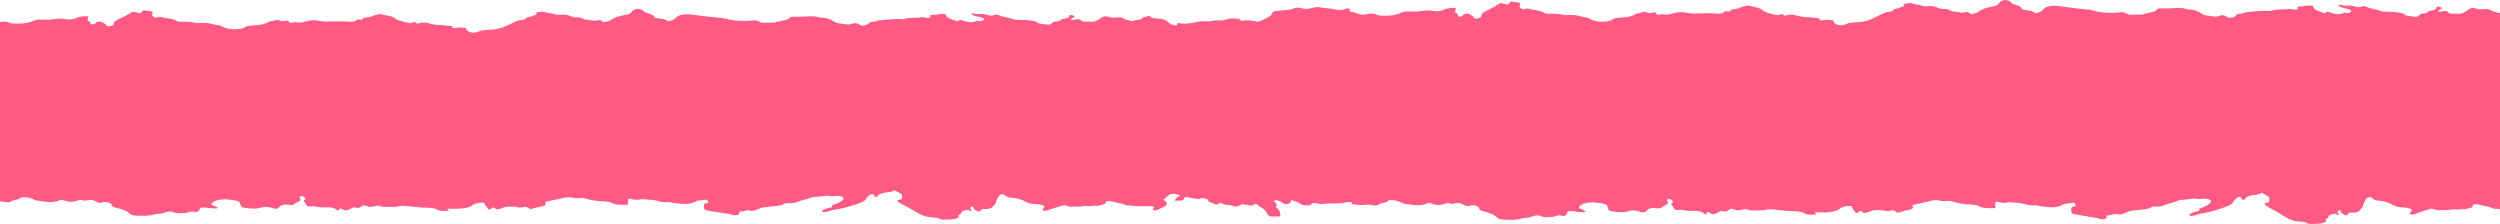<svg width="1440" height="129" viewBox="0 0 1440 129" fill="none" xmlns="http://www.w3.org/2000/svg">
<path fill-rule="evenodd" clip-rule="evenodd" d="M1513.72 119.246V7.707C1513 7.935 1512.18 7.818 1511.13 7.668C1510.98 7.646 1510.82 7.623 1510.65 7.601C1510.14 7.533 1509.63 7.436 1509.12 7.339C1507.46 7.024 1505.73 6.696 1503.76 7.277C1502.97 7.514 1502.18 7.133 1501.86 6.766C1501.82 6.727 1501.79 6.688 1501.76 6.648C1501.53 6.37 1501.28 6.075 1500.55 6.043C1500.14 6.025 1499.72 5.997 1499.3 5.97C1497.42 5.846 1495.5 5.72 1493.9 6.429C1492.6 7.009 1491.06 7.202 1489.25 7.071C1488.15 6.99 1487.13 7.071 1486.17 7.314C1484.71 7.682 1483.14 7.713 1481.51 7.613C1479.65 7.495 1478.14 7.744 1476.43 8.137C1473.51 8.804 1470.35 9.464 1466.81 8.791C1465.84 8.61 1465.39 8.816 1465.48 9.24C1465.48 9.286 1465.5 9.333 1465.51 9.38C1465.58 9.654 1465.66 9.923 1464.85 10.056C1464.1 10.177 1463.57 9.98 1463.08 9.795C1463.02 9.769 1462.95 9.744 1462.88 9.72C1461.78 9.327 1461.01 8.835 1460.43 8.293C1460.24 8.131 1460.08 7.956 1459.93 7.788C1458.92 6.635 1457.1 5.993 1454.2 5.931C1453.93 5.907 1453.64 5.891 1453.35 5.875C1451.94 5.795 1450.52 5.715 1450.44 4.809C1449.9 4.485 1449.24 4.223 1448.35 4.566C1448.02 4.699 1447.61 4.804 1447.2 4.91C1446.26 5.156 1445.31 5.402 1445.21 5.999C1445.17 6.236 1444.73 6.423 1444.23 6.51C1444.09 6.534 1443.96 6.555 1443.82 6.577C1443.7 6.596 1443.59 6.615 1443.47 6.635L1443.43 6.64C1442.11 6.844 1440.77 7.049 1439.63 7.439C1439.44 7.507 1438.81 7.507 1438.76 7.457C1438.37 7.092 1437.57 6.916 1436.79 6.746C1436.06 6.587 1435.36 6.432 1435.05 6.13C1434 5.095 1432.36 5.114 1430.32 5.289L1430.18 5.301C1429 5.404 1427.87 5.502 1426.71 5.077C1424.53 4.292 1423.75 4.354 1422.11 5.314C1421.47 5.685 1420.9 6.087 1420.34 6.487C1420.24 6.557 1420.14 6.627 1420.04 6.697C1419.71 6.929 1419.29 7.129 1418.87 7.329C1418.72 7.398 1418.58 7.468 1418.43 7.539C1417.5 8.007 1416.44 7.933 1415.38 7.859C1414.8 7.819 1414.21 7.778 1413.65 7.831C1411.77 8.012 1410.53 7.732 1409.99 6.922C1409.56 6.28 1408.56 6.186 1407.26 6.442C1407.06 6.479 1406.88 6.527 1406.7 6.576C1406.51 6.624 1406.33 6.672 1406.14 6.71C1405.64 6.809 1405.1 6.859 1404.65 6.678C1404.09 6.448 1404.27 6.211 1404.59 5.993H1404.59L1404.66 5.937C1404.8 5.842 1404.98 5.764 1405.16 5.685C1405.27 5.634 1405.39 5.582 1405.5 5.525C1407.16 4.653 1406.51 4.011 1403.42 3.675C1403.78 4.771 1403.05 5.588 1400.99 6.018H1400.99C1400.59 6.105 1400.14 6.174 1399.65 6.23C1399.36 6.255 1398.96 6.348 1398.88 6.442C1398.2 7.258 1397.24 7.8 1394.9 7.869C1394.17 7.887 1393.81 8.312 1393.46 8.715C1393.35 8.853 1393.23 8.987 1393.11 9.103C1392.57 9.583 1391.76 9.807 1390.51 9.564C1389.92 9.447 1389.25 9.384 1388.58 9.32C1386.93 9.163 1385.26 9.006 1384.72 8.043C1384.65 7.917 1384.26 7.819 1383.89 7.726C1383.75 7.69 1383.61 7.655 1383.5 7.619C1381.59 7.046 1379.42 6.859 1377.14 6.822C1376.78 6.813 1376.41 6.809 1376.04 6.804C1374.19 6.782 1372.25 6.758 1371 6.261C1369.89 5.821 1368.59 5.518 1367.29 5.216C1365.79 4.868 1364.3 4.522 1363.11 3.967C1362.45 3.662 1361.18 3.332 1360.27 3.755C1359.22 4.248 1358.31 4.186 1357.41 4.005C1357.24 3.966 1357.08 3.925 1356.92 3.885C1356.72 3.835 1356.51 3.785 1356.31 3.737C1356.07 3.68 1355.84 3.615 1355.6 3.551C1354.74 3.314 1353.88 3.076 1352.8 3.188C1351.23 3.35 1349.85 3.232 1348.52 2.883C1348.07 2.758 1347.48 2.64 1347.11 2.877C1346.8 3.076 1347.06 3.319 1347.36 3.512C1347.96 3.917 1348.73 4.242 1349.58 4.51C1350.5 4.796 1351.54 5.033 1352.61 5.257C1354.81 5.731 1354.85 6.847 1352.86 7.451C1352.27 7.631 1351.72 7.538 1351.19 7.448C1350.73 7.37 1350.28 7.294 1349.84 7.401C1349.51 7.481 1349.27 7.609 1349.04 7.738C1348.6 7.976 1348.15 8.219 1347.11 8.174C1345.05 8.081 1343.52 7.669 1342.04 7.115C1341.94 7.071 1341.83 7.034 1341.72 6.996L1341.71 6.99C1341.5 6.915 1341.29 6.84 1341.09 6.797C1340.58 6.697 1340.1 6.747 1339.77 7.258C1339.53 7.644 1338.76 7.551 1338.24 7.376C1338.02 7.3 1337.8 7.224 1337.57 7.147C1335.04 6.287 1332.49 5.421 1332.44 3.824C1332.43 3.431 1332.16 3.207 1331.17 3.226C1330.85 3.234 1330.51 3.225 1330.17 3.216C1329.49 3.198 1328.82 3.18 1328.35 3.301C1327.19 3.608 1325.94 3.675 1324.69 3.741C1324.3 3.762 1323.91 3.783 1323.52 3.812C1323.5 3.885 1323.48 3.949 1323.46 4.008C1323.43 4.111 1323.4 4.196 1323.41 4.279C1323.53 5.588 1322.99 5.768 1320.26 5.32C1320.14 5.298 1320.01 5.273 1319.89 5.247C1319.41 5.151 1318.93 5.055 1318.45 5.139C1317.13 5.386 1315.69 5.416 1314.24 5.446C1312.11 5.491 1309.97 5.536 1308.24 6.28C1307.89 6.435 1307.34 6.379 1306.81 6.326C1306.66 6.31 1306.52 6.295 1306.38 6.286C1303.9 6.092 1301.5 6.328 1299.14 6.56C1298.61 6.612 1298.09 6.663 1297.57 6.71C1297.23 6.739 1296.88 6.765 1296.52 6.792C1294.73 6.924 1292.83 7.066 1291.53 7.763C1291.36 7.856 1290.94 7.894 1290.64 7.888C1288.92 7.881 1288.24 8.305 1287.85 8.966C1287.45 9.639 1286.1 10.062 1284.72 10.237C1283.7 10.355 1283.18 10.007 1282.68 9.668C1282.52 9.561 1282.36 9.455 1282.19 9.365C1280.79 8.629 1279.66 8.523 1278.21 9.159C1277.08 9.658 1276.08 9.639 1274.78 9.427C1273.98 9.293 1273.16 9.188 1272.34 9.082C1271.94 9.03 1271.53 8.978 1271.13 8.922C1270.1 8.779 1269.2 8.567 1268.6 8.137C1266.67 6.753 1264.37 5.544 1260.23 5.363C1259.83 5.345 1259.41 5.251 1259.08 5.133C1256.85 4.366 1254.25 4.516 1251.78 4.69C1250.08 4.809 1248.41 4.909 1246.71 4.859C1246.55 4.854 1246.38 4.848 1246.22 4.843C1244.23 4.777 1242.3 4.712 1242.02 5.962C1242.02 5.989 1241.97 6.008 1241.92 6.03C1241.89 6.043 1241.86 6.057 1241.83 6.074C1240.69 6.74 1239.04 7.092 1237.4 7.445C1236.11 7.72 1234.83 7.994 1233.79 8.417C1233.71 8.451 1233.54 8.442 1233.38 8.432C1233.3 8.428 1233.23 8.423 1233.16 8.423C1232.65 8.429 1232.14 8.429 1231.64 8.428C1230.44 8.427 1229.23 8.426 1228.07 8.505C1226.53 8.61 1225.78 8.392 1225 7.85C1223.77 7.009 1222.82 6.934 1220.71 7.146C1215.5 7.676 1210.52 7.408 1206.01 6.136C1204.89 5.818 1203.76 5.619 1202.51 5.519C1198.09 5.144 1193.81 4.561 1189.53 3.977C1188.83 3.882 1188.13 3.787 1187.44 3.693C1184.76 3.332 1181.96 3.057 1179.26 3.917C1177.84 4.368 1177.29 5.013 1176.78 5.611C1176.74 5.658 1176.7 5.704 1176.66 5.75C1175.84 6.691 1174.44 7.221 1172.49 7.613L1172.46 7.595C1170.33 6.286 1170.32 6.277 1166 5.675C1165.08 5.544 1164.45 5.295 1164.4 4.915C1164.25 3.874 1162.73 3.251 1160.9 2.746C1159.6 2.391 1158.63 1.986 1158.26 1.337L1158.24 1.294C1158.11 1.045 1157.68 0.82 1157.28 0.613L1157.24 0.596C1155.9 -0.084 1154.86 -0.177 1153.57 0.29C1153.33 0.384 1153.08 0.484 1152.82 0.614C1152.02 1.007 1151.63 1.443 1151.38 1.961C1151.02 2.69 1150.06 3.35 1148.37 3.618C1144.38 4.235 1141.43 5.339 1139.29 6.89C1138.62 7.37 1137.82 7.782 1136.48 7.944C1135.71 8.031 1134.64 8.062 1134.5 7.744C1133.99 6.535 1132.53 6.847 1130.88 7.233C1130.62 7.283 1130.19 7.333 1129.96 7.277C1129.18 7.109 1128.32 7.02 1127.46 6.93C1125.85 6.764 1124.24 6.597 1123.15 5.924C1122.34 5.413 1121.18 5.095 1119.58 5.195C1118.47 5.257 1117.59 5.071 1116.86 4.771C1116.66 4.69 1116.47 4.597 1116.29 4.503C1114.76 3.668 1112.83 3.307 1110.36 3.612C1109.4 3.737 1108.36 3.774 1107.63 3.469C1106.74 3.09 1105.62 2.901 1104.5 2.712C1103.45 2.534 1102.39 2.355 1101.52 2.017C1100.43 1.594 1099.03 1.819 1097.76 2.024C1097.59 2.051 1097.42 2.079 1097.26 2.104C1096.29 2.249 1096.45 2.576 1096.6 2.895C1096.63 2.945 1096.65 2.996 1096.67 3.045C1096.8 3.344 1096.56 3.612 1095.96 3.755C1095.3 3.912 1094.77 4.144 1094.24 4.376C1093.51 4.701 1092.77 5.026 1091.66 5.145C1091.12 5.201 1090.54 5.351 1090.53 5.575L1090.5 5.7C1090.32 6.548 1088.93 6.791 1087.18 6.928C1086.43 6.984 1085.82 7.189 1085.31 7.439C1084.06 8.056 1082.79 8.679 1081.55 9.302L1081.15 9.504C1077.9 11.153 1074.66 12.793 1068.91 12.823C1068.36 12.826 1067.81 12.912 1067.26 12.999C1066.7 13.086 1066.13 13.176 1065.53 13.185C1064.91 13.204 1064.39 13.36 1063.95 13.59C1061.26 15.017 1058.34 14.861 1056.7 13.235C1056.65 13.181 1056.59 13.13 1056.54 13.078C1056.24 12.8 1055.96 12.543 1056.22 12.206C1056.48 11.863 1055.94 11.767 1055.34 11.662L1055.24 11.646C1053.48 11.359 1051.78 11.309 1049.96 11.639C1049.1 11.795 1047.85 11.82 1048.18 11.134C1048.43 10.605 1047.77 10.48 1046.85 10.418C1046.16 10.367 1045.48 10.29 1044.8 10.214C1043.74 10.096 1042.68 9.977 1041.55 9.95C1039.24 9.907 1037.1 9.608 1035.02 8.991C1033.44 8.523 1031.09 7.993 1028.97 8.885C1028.4 9.115 1027.74 9.016 1027.42 8.71C1026.74 8.062 1026.05 7.713 1024.93 8.579C1024.63 8.816 1023.98 8.81 1023.49 8.698L1023.35 8.667C1020.14 7.971 1016.63 7.213 1015.16 5.831C1014 4.75 1012 4.332 1010 3.915C1009.07 3.722 1008.15 3.529 1007.31 3.269C1006.82 3.12 1006.07 3.238 1005.5 3.406C1005.14 3.509 1004.75 3.602 1004.36 3.695C1003.49 3.9 1002.61 4.105 1002.15 4.422C1001.42 4.92 1000.46 5.047 999.421 5.183C999.21 5.21 998.997 5.238 998.783 5.27C998.633 5.293 998.467 5.311 998.298 5.33C997.633 5.404 996.908 5.485 996.824 5.862C996.572 6.934 995.13 6.678 993.681 6.367C992.673 7.644 990.99 8.137 987.87 7.831C984.768 7.532 981.736 7.601 978.64 7.732C976.288 7.831 973.861 7.863 971.726 7.383C968.911 6.753 966.501 6.928 963.939 7.657L963.716 7.721C962.071 8.198 960.277 8.718 958.028 8.212C957.648 8.123 957.244 8.205 956.842 8.287C956.735 8.309 956.627 8.33 956.521 8.349C954.515 8.679 954.445 8.679 953.987 7.744C953.741 7.239 953.407 6.928 952.14 7.302C950.733 7.713 949.554 7.619 948.51 7.059C948.076 6.828 947.402 6.66 946.833 6.853C946.216 7.058 945.518 7.201 944.818 7.345C943.642 7.586 942.459 7.828 941.632 8.367C940.301 9.24 938.242 9.732 935.621 9.988C935.098 10.037 934.539 10.071 933.971 10.104C931.679 10.241 929.23 10.387 928.309 11.646C928.294 11.664 928.236 11.678 928.174 11.694C928.132 11.704 928.089 11.714 928.056 11.727C924.21 13.029 918.527 12.649 915.789 10.873C915.044 10.387 914.252 10 912.851 9.913C912.063 9.862 911.415 9.672 910.772 9.484C910.706 9.465 910.641 9.446 910.576 9.427C908.371 8.785 905.949 8.504 903.287 8.648L903.106 8.657C902.21 8.705 901.318 8.753 900.466 8.554C897.939 7.956 895.2 7.825 892.391 7.931C891.212 7.975 890.087 7.863 889.559 7.451C888.279 6.455 886.085 6.102 883.904 5.751C883.658 5.711 883.412 5.672 883.167 5.631C882.129 5.463 881.12 5.276 880.235 4.996C879.748 4.846 879.197 4.933 878.757 5.083C877.209 5.607 876.435 5.189 875.878 4.628C875.379 4.117 874.957 3.575 875.42 3.026C875.966 2.384 875.755 1.792 874.447 1.443C873.97 1.317 873.402 1.275 872.825 1.233C872.03 1.174 871.218 1.114 870.6 0.833C870.589 0.833 870.055 0.976 869.943 1.088C869.78 1.253 869.666 1.429 869.553 1.604C869.495 1.693 869.438 1.781 869.375 1.867C868.765 2.733 868.706 2.746 866.765 2.322C866.589 2.283 866.417 2.239 866.244 2.195C866.141 2.168 866.038 2.142 865.932 2.116C864.813 1.859 864.373 1.758 863.993 1.866C863.729 1.942 863.493 2.119 863.077 2.416C861.599 3.475 859.869 4.435 857.91 5.345L857.828 5.382L857.607 5.485C855.421 6.499 853.163 7.548 853.231 9.109C853.248 9.633 852.691 10.087 851.73 10.43C850.404 10.898 849.103 10.792 848.932 10.075C848.789 9.49 848.076 9.087 847.361 8.682C847.138 8.556 846.916 8.43 846.71 8.299C845.748 7.694 844.458 7.707 843.285 8.237C842.911 8.408 842.752 8.614 842.593 8.821C842.52 8.916 842.447 9.011 842.353 9.103C842.066 9.377 841.614 9.564 840.881 9.514C840.148 9.464 839.697 9.209 839.755 8.934C839.896 8.243 839.439 7.694 838.26 7.233C837.961 7.108 837.867 6.884 838.078 6.71C838.388 6.459 838.352 6.191 838.316 5.924C838.284 5.686 838.253 5.449 838.465 5.226C839.046 4.616 838.225 4.516 837.105 4.503C834.636 4.485 832.73 5.095 831.252 5.769C829.44 6.597 827.429 6.678 825.482 6.28C823.283 5.831 821.342 5.949 819.325 6.298C816.897 6.716 814.223 6.71 811.854 6.616C811.426 6.591 811.033 6.585 810.675 6.585C809.133 6.591 808.124 6.797 806.969 7.376C806.137 7.794 805.228 8.118 804.254 8.361C801.563 9.053 798.384 9.153 795.053 8.972C794.379 8.935 793.863 8.766 793.417 8.567C791.512 7.719 789.324 7.607 787.026 8.193C785.249 8.635 783.783 8.467 782.352 7.944C782.24 7.903 782.128 7.862 782.016 7.821C781.154 7.504 780.296 7.188 779.179 7.034C777.708 6.834 777.244 6.379 777.379 5.756C777.391 5.699 777.415 5.639 777.439 5.579C777.54 5.322 777.647 5.051 776.916 4.915C776.142 4.759 775.438 4.946 774.899 5.183C773.309 5.843 771.099 5.974 769.556 5.563C767.948 5.137 766.197 4.956 764.458 4.776C763.219 4.647 761.985 4.519 760.813 4.304C759.048 3.98 757.512 4.08 756.005 4.559C753.952 5.208 751.923 5.426 749.56 4.715C748.076 4.26 746.335 4.217 745.039 4.99C744.693 5.192 744.166 5.277 743.633 5.363C743.461 5.391 743.288 5.419 743.121 5.451C741.462 5.773 739.701 5.926 737.939 6.08C736.904 6.171 735.868 6.261 734.853 6.386C733.733 6.523 733.27 6.691 733 7.14C732.882 7.342 732.793 7.548 732.704 7.754C732.48 8.274 732.256 8.794 731.563 9.24C729.667 10.467 727.565 11.59 724.971 12.461C724.573 12.438 724.138 12.38 723.656 12.315C723.5 12.294 723.339 12.273 723.173 12.252C722.665 12.188 722.156 12.097 721.64 12.005C719.978 11.709 718.251 11.4 716.281 11.947C715.489 12.169 714.703 11.812 714.375 11.466C714.341 11.429 714.308 11.392 714.274 11.354C714.044 11.093 713.8 10.816 713.072 10.785C712.66 10.768 712.242 10.742 711.822 10.716C709.934 10.6 708.014 10.482 706.42 11.149C705.112 11.694 703.576 11.876 701.769 11.753C700.666 11.677 699.64 11.753 698.683 11.982C697.223 12.328 695.657 12.357 694.026 12.263C692.166 12.152 690.647 12.387 688.94 12.756C686.025 13.384 682.857 14.005 679.32 13.372C678.352 13.202 677.901 13.395 677.983 13.794C677.991 13.838 678.004 13.882 678.017 13.926C678.093 14.184 678.167 14.438 677.355 14.563C676.603 14.676 676.081 14.491 675.592 14.317C675.524 14.293 675.457 14.269 675.39 14.246C674.287 13.877 673.519 13.413 672.932 12.903C672.751 12.75 672.586 12.586 672.434 12.428C671.425 11.342 669.606 10.738 666.709 10.68C666.432 10.658 666.145 10.643 665.857 10.627C664.442 10.552 663.026 10.477 662.943 9.624C662.403 9.319 661.74 9.072 660.855 9.395C660.518 9.52 660.112 9.62 659.706 9.719C658.761 9.95 657.813 10.182 657.711 10.744C657.669 10.967 657.235 11.143 656.731 11.225C656.595 11.247 656.458 11.268 656.321 11.288C656.205 11.306 656.087 11.324 655.968 11.342L655.934 11.348C654.608 11.539 653.272 11.733 652.132 12.099C651.939 12.164 651.311 12.164 651.264 12.117C650.871 11.773 650.067 11.607 649.292 11.447C648.561 11.297 647.855 11.152 647.545 10.867C646.501 9.894 644.858 9.911 642.817 10.075L642.672 10.087C641.499 10.184 640.37 10.276 639.21 9.876C637.022 9.137 636.242 9.195 634.605 10.099C633.962 10.448 633.395 10.827 632.832 11.203C632.733 11.269 632.634 11.335 632.534 11.401C632.203 11.619 631.782 11.807 631.361 11.996C631.215 12.061 631.069 12.127 630.927 12.193C629.993 12.633 628.931 12.564 627.876 12.495C627.288 12.457 626.701 12.418 626.141 12.469C624.263 12.639 623.026 12.375 622.48 11.612C622.046 11.008 621.049 10.92 619.747 11.161C619.553 11.196 619.37 11.241 619.187 11.287C619.003 11.332 618.82 11.378 618.626 11.413C618.128 11.507 617.588 11.554 617.137 11.383C616.579 11.166 616.761 10.944 617.078 10.738H617.084L617.154 10.685C617.289 10.597 617.467 10.523 617.646 10.449C617.763 10.4 617.881 10.352 617.987 10.298C619.647 9.477 618.996 8.873 615.911 8.556C616.268 9.589 615.541 10.357 613.482 10.762H613.476C613.077 10.844 612.632 10.908 612.133 10.961C611.846 10.985 611.447 11.072 611.365 11.161C610.69 11.929 609.728 12.439 607.388 12.504C606.657 12.521 606.295 12.921 605.951 13.301C605.834 13.43 605.719 13.557 605.593 13.665C605.059 14.117 604.243 14.328 603 14.099C602.406 13.989 601.737 13.93 601.066 13.87C599.41 13.722 597.747 13.574 597.204 12.668C597.132 12.549 596.747 12.457 596.376 12.369C596.236 12.336 596.097 12.303 595.978 12.269C594.072 11.729 591.902 11.554 589.62 11.518C589.26 11.511 588.89 11.506 588.516 11.502C586.673 11.481 584.731 11.459 583.478 10.991C582.367 10.576 581.064 10.291 579.765 10.008C578.266 9.68 576.773 9.353 575.589 8.832C574.926 8.544 573.653 8.233 572.744 8.632C571.7 9.096 570.785 9.037 569.881 8.867C569.719 8.83 569.556 8.792 569.393 8.754C569.191 8.707 568.989 8.66 568.784 8.615C568.546 8.561 568.312 8.5 568.078 8.44C567.215 8.216 566.35 7.993 565.271 8.099C563.699 8.251 562.326 8.14 560.995 7.811C560.543 7.694 559.956 7.582 559.581 7.805C559.27 7.993 559.534 8.222 559.833 8.404C560.437 8.785 561.2 9.09 562.05 9.342C562.977 9.612 564.015 9.835 565.083 10.046C567.283 10.492 567.324 11.542 565.335 12.111C564.745 12.28 564.194 12.193 563.663 12.108C563.202 12.034 562.755 11.963 562.309 12.064C561.982 12.138 561.747 12.259 561.509 12.381C561.073 12.604 560.627 12.833 559.587 12.791C557.522 12.703 555.991 12.316 554.513 11.794C554.407 11.753 554.302 11.718 554.19 11.683L554.178 11.677C553.973 11.606 553.762 11.536 553.557 11.495C553.052 11.401 552.571 11.448 552.243 11.929C551.996 12.293 551.228 12.205 550.712 12.04C550.489 11.968 550.265 11.897 550.04 11.825C547.506 11.015 544.953 10.2 544.905 8.697C544.893 8.327 544.623 8.116 543.638 8.134C543.318 8.142 542.976 8.133 542.635 8.125C541.956 8.108 541.285 8.091 540.816 8.204C539.658 8.494 538.402 8.557 537.159 8.619C536.764 8.639 536.371 8.658 535.983 8.685C535.965 8.754 535.944 8.815 535.925 8.87C535.892 8.967 535.864 9.047 535.871 9.125C535.994 10.357 535.455 10.527 532.727 10.105C532.602 10.084 532.477 10.06 532.352 10.037C531.874 9.946 531.397 9.856 530.909 9.935C529.595 10.167 528.151 10.195 526.705 10.224C524.568 10.266 522.427 10.308 520.702 11.008C520.346 11.154 519.796 11.101 519.273 11.051C519.124 11.037 518.976 11.023 518.837 11.014C516.36 10.832 513.958 11.054 511.595 11.272C511.07 11.321 510.548 11.369 510.026 11.413C509.686 11.441 509.336 11.465 508.981 11.49C507.189 11.615 505.282 11.748 503.984 12.404C503.82 12.492 503.398 12.527 503.099 12.521C501.374 12.516 500.694 12.914 500.307 13.536C499.902 14.17 498.559 14.569 497.168 14.733C496.157 14.844 495.637 14.516 495.132 14.197C494.971 14.096 494.813 13.996 494.64 13.912C493.244 13.22 492.112 13.12 490.663 13.718C489.531 14.187 488.534 14.17 487.232 13.97C486.435 13.845 485.615 13.745 484.794 13.646C484.387 13.597 483.981 13.548 483.577 13.495C482.545 13.36 481.647 13.161 481.049 12.756C479.113 11.454 476.82 10.316 472.679 10.146C472.28 10.128 471.851 10.04 471.529 9.929C469.3 9.207 466.69 9.348 464.226 9.512C462.525 9.624 460.853 9.718 459.152 9.671C458.988 9.666 458.824 9.661 458.661 9.656C456.675 9.594 454.741 9.533 454.459 10.709C454.456 10.734 454.41 10.753 454.36 10.773C454.329 10.786 454.296 10.799 454.272 10.815C453.127 11.441 451.482 11.773 449.835 12.105C448.554 12.364 447.271 12.622 446.224 13.02C446.143 13.052 445.979 13.043 445.815 13.034C445.739 13.03 445.663 13.026 445.596 13.026C445.09 13.031 444.582 13.031 444.074 13.03C442.872 13.029 441.671 13.028 440.504 13.102C438.962 13.202 438.217 12.997 437.431 12.486C436.205 11.694 435.254 11.624 433.149 11.823C427.934 12.322 422.954 12.07 418.443 10.873C417.323 10.574 416.191 10.386 414.941 10.293C410.517 9.939 406.24 9.391 401.954 8.841C401.256 8.752 400.559 8.662 399.86 8.574C397.179 8.233 394.387 7.975 391.683 8.785C390.263 9.209 389.711 9.816 389.198 10.379C389.158 10.423 389.118 10.466 389.079 10.509C388.257 11.395 386.855 11.894 384.908 12.263L384.878 12.246C382.749 11.014 382.735 11.005 378.42 10.439C377.494 10.316 376.872 10.081 376.813 9.723C376.667 8.744 375.147 8.157 373.311 7.682C372.015 7.348 371.047 6.967 370.677 6.356L370.654 6.315C370.529 6.082 370.093 5.87 369.691 5.675L369.657 5.658C368.319 5.019 367.275 4.931 365.985 5.371C365.744 5.459 365.498 5.553 365.234 5.676C364.43 6.046 364.043 6.456 363.791 6.943C363.433 7.629 362.477 8.251 360.782 8.503C356.793 9.084 353.837 10.122 351.701 11.583C351.033 12.035 350.229 12.422 348.892 12.574C348.117 12.656 347.044 12.686 346.909 12.386C346.399 11.248 344.938 11.542 343.29 11.906C343.032 11.953 342.598 11.999 342.369 11.947C341.588 11.789 340.725 11.705 339.861 11.62C338.254 11.464 336.644 11.307 335.553 10.674C334.743 10.193 333.582 9.894 331.986 9.987C330.872 10.046 329.998 9.87 329.265 9.589C329.065 9.512 328.878 9.424 328.696 9.336C327.159 8.55 325.235 8.21 322.765 8.498C321.803 8.615 320.765 8.65 320.026 8.363C319.137 8.006 318.021 7.828 316.901 7.65C315.847 7.482 314.789 7.314 313.914 6.996C312.824 6.598 311.429 6.81 310.162 7.002C309.99 7.028 309.821 7.054 309.655 7.078C308.683 7.215 308.843 7.522 308.999 7.822C309.024 7.87 309.048 7.917 309.069 7.964C309.192 8.245 308.957 8.497 308.359 8.632C307.698 8.779 307.169 8.998 306.64 9.217C305.902 9.522 305.163 9.828 304.059 9.941C303.52 9.993 302.939 10.134 302.921 10.345L302.898 10.463C302.71 11.26 301.32 11.489 299.572 11.618C298.827 11.671 298.211 11.864 297.706 12.099C296.451 12.68 295.184 13.266 293.941 13.853C293.808 13.916 293.675 13.98 293.542 14.043C290.29 15.595 287.054 17.139 281.3 17.167C280.744 17.17 280.202 17.25 279.648 17.332C279.091 17.415 278.521 17.499 277.915 17.507C277.293 17.525 276.777 17.672 276.337 17.889C273.651 19.232 270.724 19.085 269.087 17.554C269.033 17.504 268.977 17.455 268.922 17.407C268.621 17.145 268.343 16.904 268.6 16.586C268.868 16.263 268.32 16.173 267.722 16.074L267.626 16.058C265.861 15.789 264.16 15.742 262.347 16.053C261.479 16.199 260.235 16.223 260.564 15.578C260.816 15.079 260.153 14.962 259.232 14.903C258.537 14.855 257.859 14.783 257.18 14.711C256.124 14.6 255.065 14.488 253.93 14.463C251.619 14.422 249.478 14.14 247.401 13.56C245.817 13.12 243.465 12.621 241.342 13.46C240.778 13.677 240.116 13.583 239.793 13.296C239.113 12.686 238.426 12.357 237.306 13.173C237.007 13.396 236.35 13.39 235.869 13.284L235.726 13.255C232.509 12.6 229.002 11.886 227.528 10.586C226.374 9.569 224.368 9.175 222.371 8.783C221.443 8.601 220.517 8.419 219.679 8.175C219.192 8.034 218.435 8.146 217.867 8.304C217.512 8.401 217.118 8.488 216.724 8.575C215.855 8.768 214.983 8.961 214.523 9.26C213.791 9.728 212.825 9.848 211.788 9.976C211.578 10.002 211.365 10.028 211.15 10.058C211 10.079 210.834 10.097 210.665 10.114C210 10.184 209.275 10.26 209.191 10.615C208.939 11.624 207.496 11.383 206.047 11.09C205.038 12.293 203.354 12.756 200.234 12.469C197.131 12.187 194.098 12.252 191.001 12.375C188.649 12.469 186.22 12.498 184.085 12.046C181.27 11.454 178.859 11.618 176.295 12.304C176.221 12.324 176.147 12.345 176.073 12.365C174.427 12.814 172.633 13.303 170.383 12.826C170.003 12.743 169.598 12.82 169.197 12.897C169.089 12.918 168.982 12.938 168.875 12.956C166.869 13.267 166.799 13.266 166.341 12.386C166.095 11.911 165.76 11.618 164.493 11.97C163.085 12.357 161.906 12.269 160.862 11.741C160.428 11.524 159.754 11.366 159.185 11.548C158.567 11.741 157.869 11.875 157.169 12.01C155.993 12.237 154.809 12.466 153.982 12.973C152.65 13.794 150.591 14.258 147.969 14.498C147.446 14.545 146.887 14.576 146.319 14.608C144.026 14.737 141.576 14.874 140.654 16.058C140.64 16.076 140.582 16.09 140.519 16.104C140.478 16.113 140.435 16.123 140.402 16.135C136.554 17.361 130.87 17.003 128.131 15.331C127.386 14.874 126.594 14.51 125.192 14.428C124.404 14.38 123.756 14.201 123.113 14.024C123.047 14.006 122.982 13.988 122.916 13.97C120.711 13.366 118.288 13.102 115.625 13.237C115.565 13.24 115.504 13.243 115.444 13.246C114.548 13.291 113.655 13.336 112.803 13.149C110.275 12.586 107.536 12.463 104.726 12.562C103.547 12.604 102.421 12.498 101.893 12.111C100.612 11.173 98.418 10.841 96.237 10.511C95.99 10.473 95.744 10.436 95.499 10.398C94.461 10.24 93.452 10.064 92.566 9.8C92.079 9.659 91.528 9.741 91.088 9.882C89.54 10.375 88.765 9.982 88.208 9.454C87.709 8.973 87.287 8.462 87.751 7.946C88.296 7.342 88.085 6.785 86.777 6.456C86.3 6.338 85.732 6.298 85.154 6.258C84.359 6.203 83.547 6.146 82.929 5.881C82.917 5.881 82.383 6.016 82.272 6.122C82.109 6.277 81.994 6.443 81.881 6.607C81.823 6.691 81.766 6.774 81.703 6.855C81.093 7.67 81.034 7.682 79.093 7.283C78.916 7.246 78.744 7.205 78.571 7.163C78.468 7.139 78.365 7.114 78.26 7.09C77.13 6.846 76.693 6.751 76.311 6.857C76.05 6.929 75.815 7.095 75.403 7.371C73.925 8.368 72.194 9.272 70.235 10.128L70.153 10.163C70.079 10.195 70.006 10.228 69.932 10.26C67.745 11.215 65.486 12.201 65.554 13.671C65.572 14.164 65.014 14.592 64.052 14.915C62.727 15.355 61.425 15.255 61.255 14.58C61.111 14.03 60.398 13.65 59.682 13.269C59.46 13.151 59.237 13.032 59.031 12.909C58.069 12.34 56.779 12.351 55.606 12.85C55.231 13.011 55.072 13.205 54.913 13.4C54.84 13.49 54.767 13.579 54.673 13.665C54.386 13.923 53.934 14.099 53.201 14.052C52.468 14.005 52.016 13.765 52.075 13.507C52.215 12.856 51.758 12.34 50.579 11.906C50.279 11.788 50.186 11.577 50.397 11.413C50.707 11.177 50.671 10.925 50.635 10.673C50.603 10.45 50.571 10.227 50.784 10.017C51.365 9.442 50.544 9.348 49.423 9.336C46.954 9.319 45.047 9.894 43.569 10.527C41.756 11.307 39.745 11.383 37.797 11.008C35.597 10.586 33.656 10.697 31.638 11.026C29.209 11.419 26.535 11.413 24.165 11.325C23.737 11.301 23.344 11.296 22.986 11.296C21.443 11.301 20.434 11.495 19.279 12.04C18.446 12.433 17.536 12.739 16.563 12.967C13.87 13.618 10.691 13.712 7.359 13.542C6.685 13.507 6.168 13.349 5.723 13.161C3.816 12.363 1.628 12.258 -0.671 12.809C-2.449 13.225 -3.915 13.067 -5.346 12.574C-5.459 12.536 -5.57 12.497 -5.682 12.459C-6.544 12.16 -7.403 11.863 -8.52 11.718C-9.992 11.53 -10.455 11.102 -10.32 10.515C-10.308 10.462 -10.285 10.406 -10.261 10.349C-10.159 10.107 -10.052 9.852 -10.784 9.723C-11.558 9.577 -12.262 9.753 -12.802 9.976C-14.391 10.598 -16.603 10.721 -18.145 10.334C-19.755 9.933 -21.506 9.762 -23.245 9.593C-24.485 9.472 -25.719 9.351 -26.892 9.149C-28.657 8.844 -30.194 8.937 -31.701 9.389C-33.755 9.999 -35.784 10.204 -38.148 9.536C-39.632 9.108 -41.374 9.066 -42.671 9.794C-43.017 9.985 -43.544 10.065 -44.077 10.146C-44.249 10.172 -44.421 10.198 -44.589 10.228C-46.248 10.531 -48.01 10.676 -49.773 10.82C-50.808 10.906 -51.844 10.991 -52.859 11.108C-53.98 11.237 -54.443 11.395 -54.713 11.818C-54.831 12.008 -54.92 12.202 -55.009 12.396C-55.233 12.886 -55.458 13.374 -56.15 13.794C-59.435 15.795 -63.342 17.502 -69.348 18.194C-71.331 18.422 -72.369 18.317 -73.372 17.613C-73.666 17.408 -73.883 17.208 -74 17.003V114.411C-73.384 114.464 -72.95 114.628 -72.868 114.951C-72.698 115.614 -71.794 115.872 -70.293 116.059C-68.815 116.247 -67.724 116.253 -66.498 115.807C-65.172 115.32 -64.362 115.414 -63.477 116.012C-63.239 116.172 -63.049 116.346 -62.86 116.519C-62.57 116.785 -62.281 117.05 -61.822 117.256C-59.664 118.224 -58.602 119.374 -58.01 120.623C-57.851 120.957 -57.64 121.298 -57.329 121.614C-56.42 122.541 -56.021 122.623 -53.382 122.459C-53.131 122.444 -52.868 122.45 -52.61 122.456C-52.56 122.457 -52.51 122.458 -52.461 122.459C-50.542 122.535 -49.974 122.412 -50.226 121.679C-50.337 121.349 -50.395 121.013 -50.452 120.677C-50.615 119.725 -50.778 118.772 -52.179 117.931C-52.678 117.626 -52.813 117.279 -52.637 116.927C-52.249 116.159 -51.991 115.432 -53.493 114.757C-54.144 114.458 -54.115 113.983 -53.17 113.725C-52.359 113.497 -51.748 113.734 -51.202 113.946C-51.127 113.975 -51.054 114.003 -50.983 114.03C-50.185 114.318 -49.595 114.679 -49.008 115.039C-48.831 115.147 -48.654 115.255 -48.472 115.361C-47.387 116.001 -46.401 115.995 -45.216 115.391C-44.606 115.08 -44.237 114.728 -44.248 114.317C-44.249 114.285 -44.254 114.253 -44.258 114.219C-44.287 114.007 -44.319 113.774 -43.421 113.637C-42.967 113.971 -42.188 114.175 -41.4 114.381C-40.461 114.627 -39.509 114.877 -39.075 115.355C-38.212 116.306 -36.259 116.429 -34.13 116.435C-33.256 116.441 -32.839 116.276 -32.523 115.942C-31.66 115.033 -31.308 114.962 -29.167 115.367C-29.115 115.377 -29.062 115.387 -29.009 115.398C-27.96 115.601 -26.867 115.812 -25.806 115.672C-23.928 115.428 -21.955 115.41 -19.981 115.393C-17.22 115.369 -14.458 115.345 -11.957 114.698C-11.572 114.599 -10.989 114.611 -10.445 114.622C-10.318 114.624 -10.194 114.627 -10.074 114.628C-9.499 114.634 -8.983 114.745 -9.13 115.021C-9.522 115.725 -8.466 115.829 -7.275 115.945C-7.167 115.955 -7.057 115.966 -6.948 115.977C-6.709 116 -6.471 116.024 -6.234 116.048C-4.413 116.233 -2.628 116.414 -0.718 116.071C0.062 115.936 1.006 116.059 1.787 116.188C3.975 116.57 5.899 116.693 7.066 115.596C7.229 115.436 7.625 115.365 8.015 115.295C8.227 115.257 8.437 115.219 8.609 115.168C8.924 115.072 9.291 114.994 9.658 114.916C10.463 114.744 11.27 114.572 11.536 114.217C12.181 113.373 13.501 113.484 15.049 113.654C16.897 113.854 18.322 114.282 19.408 114.898C20.475 115.502 22.024 115.766 23.707 115.907C23.884 115.921 24.058 115.933 24.232 115.944C24.77 115.98 25.299 116.015 25.831 116.13C28.259 116.652 31.978 116.376 33.832 115.567C35.345 114.916 35.345 114.916 37.058 115.496L37.058 115.496C39.797 116.429 41.035 116.499 43.886 115.725C44.045 115.682 44.202 115.638 44.357 115.595C45.629 115.239 46.785 114.915 48.332 115.537C48.749 115.699 49.169 115.595 49.585 115.493C49.743 115.454 49.9 115.415 50.057 115.391C52.473 114.998 53.371 115.097 55.037 115.907C55.206 115.992 55.369 116.079 55.531 116.166C55.626 116.217 55.721 116.267 55.817 116.317C56.685 116.781 57.489 117.004 58.996 116.581C60.474 116.159 61.7 116.317 62.944 116.845C63.695 117.168 64.311 117.549 64.317 117.989C64.322 118.957 65.765 119.42 67.642 119.86C70.751 120.588 73.25 121.585 74.593 122.969C75.291 123.691 76.582 124.142 78.4 124.184C78.939 124.195 79.482 124.212 80.026 124.229C83.121 124.326 86.252 124.424 88.941 123.491C89.434 123.321 90.032 123.216 90.701 123.21C92.525 123.186 93.915 122.834 95.218 122.348C96.907 121.726 98.274 121.691 100.01 122.26C100.147 122.304 100.281 122.349 100.414 122.393C101.422 122.732 102.349 123.044 103.946 122.811C104.476 122.735 105.047 122.723 105.622 122.711C106.611 122.69 107.609 122.669 108.422 122.324C109.307 121.943 110.264 121.702 111.407 121.884C111.701 121.931 112.006 122.007 112.328 122.113C112.868 122.289 113.525 122.148 113.865 121.931L113.93 121.884C114.481 121.479 115.009 121.081 115.044 120.57C115.109 119.573 116.176 119.303 118.54 119.62L118.675 119.639C120.36 119.873 122.037 120.106 123.831 120.089C125.415 120.077 125.837 119.79 124.946 119.291C124.427 119 123.778 118.741 123.134 118.485C123.014 118.437 122.894 118.389 122.775 118.341C121.948 118.013 121.59 117.643 121.948 117.174C123.245 115.479 126.641 114.599 131.035 114.88C132.136 114.953 133.215 115.096 134.278 115.237L134.419 115.256C136.73 115.578 138.261 116.153 138.273 117.233C138.276 117.44 138.409 117.641 138.543 117.843C138.713 118.097 138.883 118.354 138.795 118.629C138.642 119.086 139.299 119.368 140.25 119.526C140.525 119.573 140.8 119.623 141.077 119.673C141.986 119.84 142.907 120.008 143.851 120.048C144.152 120.06 144.453 120.075 144.756 120.09C146.317 120.169 147.904 120.25 149.412 119.808C152.457 118.916 154.199 118.969 157.003 119.89C158.481 120.382 159.378 120.336 160.37 119.72C160.598 119.567 160.757 119.409 160.921 119.245L160.921 119.244C162.311 117.884 163.754 117.59 167.215 118.06C168.136 118.183 168.816 118.089 169.086 117.807C169.566 117.298 170.392 116.897 171.216 116.496C171.54 116.339 171.863 116.182 172.166 116.018C172.999 115.567 173.55 115.05 172.928 114.452C172.594 114.129 172.541 113.778 172.658 113.431C172.741 113.203 173.052 113.021 173.609 112.974C174.043 112.933 174.495 113.033 174.706 113.179L174.772 113.227C175.644 113.851 176.542 114.494 175.404 115.221L175.365 115.245C174.953 115.504 174.613 115.718 175.034 116.042C175.709 116.541 175.987 117.089 176.266 117.638C176.35 117.804 176.434 117.971 176.53 118.136C176.964 118.893 177.468 118.992 179.516 118.887C179.683 118.877 179.854 118.861 180.025 118.844C180.5 118.798 180.977 118.751 181.387 118.863C183.698 119.508 186.232 119.485 188.854 119.374C190.608 119.303 193.042 119.989 193.799 120.711C193.837 120.748 193.872 120.786 193.906 120.824C194.102 121.039 194.291 121.246 194.984 121.186C195.555 121.134 195.508 120.913 195.467 120.716C195.462 120.692 195.457 120.669 195.453 120.646L195.451 120.631C195.415 120.423 195.376 120.187 196.034 120.119C196.588 120.062 196.783 120.207 196.988 120.361C197.037 120.398 197.087 120.435 197.143 120.47C197.483 120.682 197.794 120.846 198.087 120.963C199.043 121.339 199.853 121.215 201.254 120.635C202.14 120.265 202.856 119.849 203.425 119.403C206.317 119.884 206.733 119.896 207.607 119.321C207.65 119.295 207.692 119.267 207.737 119.237C207.754 119.226 207.771 119.215 207.789 119.203C209.461 118.048 209.514 118.019 212.053 118.934C212.974 119.274 213.561 119.286 214.505 118.992C214.925 118.866 215.43 118.787 215.939 118.707C216.234 118.66 216.529 118.614 216.811 118.558L216.842 118.552C217.334 118.46 217.91 118.351 218.283 118.541C219.759 119.274 221.642 119.214 223.504 119.154C224.172 119.133 224.837 119.112 225.48 119.127C225.612 119.131 225.746 119.135 225.882 119.139C227.119 119.176 228.496 119.218 229.516 118.869C230.789 118.439 232.078 118.539 233.438 118.645C233.544 118.653 233.65 118.662 233.757 118.67C235.132 118.778 236.492 118.918 237.854 119.058C239.578 119.234 241.304 119.411 243.06 119.526C243.788 119.567 244.521 119.602 245.266 119.62C245.612 119.632 245.958 119.638 246.31 119.638C247.122 119.642 247.938 119.754 248.74 119.865C248.964 119.896 249.186 119.926 249.407 119.954C250.017 120.031 250.604 120.136 251.044 120.33C251.184 120.388 251.314 120.459 251.425 120.541C252.264 121.174 253.543 121.409 254.962 121.474H254.968C255.707 121.509 256.481 121.497 257.256 121.479C258.394 121.444 259.232 121.251 257.936 120.758C256.986 120.4 257.696 120.242 258.54 120.189C258.839 120.168 259.15 120.192 259.463 120.217C259.679 120.234 259.897 120.251 260.112 120.253C265.057 120.306 269.762 120.177 272.36 118.054C273.369 117.233 275.205 116.834 277.563 116.763C278.754 116.722 279.141 116.869 279.159 117.291C279.179 117.868 279.641 118.397 280.104 118.926C280.456 119.328 280.808 119.73 280.965 120.154C281.047 120.377 281.364 120.582 281.998 120.564C282.432 120.547 282.707 120.388 282.848 120.212C282.882 120.171 282.913 120.128 282.944 120.085C283.123 119.837 283.312 119.575 284.15 119.585C284.846 119.597 285.002 119.8 285.158 120.004C285.226 120.092 285.294 120.181 285.406 120.253C285.547 120.342 285.706 120.436 285.86 120.525L285.916 120.558C287.171 120.47 288.374 120.271 289.06 119.925C290.626 119.115 292.498 118.922 294.897 119.051C295.183 119.067 295.471 119.073 295.756 119.079C296.518 119.095 297.265 119.11 297.935 119.315C299.015 119.643 300.158 119.632 301.214 119.338C302.821 118.893 303.59 119.115 304.305 119.772C305.08 120.494 305.625 120.529 307.168 120.036C308.529 119.614 309.925 119.244 311.532 118.981C313.374 118.676 314.459 118.13 314.36 117.285C313.873 116.928 313.585 116.576 314.459 116.241C316.09 115.767 317.888 115.414 319.69 115.06C321.298 114.744 322.909 114.428 324.408 114.024C326.003 113.602 328.009 113.426 329.892 113.877C331.294 114.206 332.714 114.247 334.21 114.053C335.213 113.918 335.993 114 336.849 114.276C339.982 115.291 343.654 115.836 347.595 115.989C349.531 116.065 351.326 116.206 352.353 116.857C353.991 117.898 356.404 117.922 358.819 117.947C359.317 117.952 359.815 117.958 360.307 117.972C361.427 118.001 362.307 117.725 361.849 117.238C361.441 116.814 361.572 116.394 361.703 115.975C361.812 115.63 361.92 115.286 361.726 114.939C361.492 114.523 362.324 114.393 363.14 114.564C365.222 114.998 367.258 115.373 369.481 114.71C369.54 114.689 369.666 114.697 369.764 114.703L369.792 114.704C370.433 114.753 371.081 114.792 371.728 114.832C374.228 114.985 376.726 115.137 378.884 115.79C380.456 116.259 382.21 116.564 384.263 116.452C385.008 116.405 385.811 116.4 386.433 116.587C387.914 117.031 389.593 117.149 391.301 117.269C391.873 117.309 392.448 117.35 393.02 117.403C396.505 117.714 398.517 117.08 400.458 116.171C400.568 116.119 400.675 116.065 400.782 116.01C401.294 115.751 401.81 115.488 402.664 115.479C403.733 115.463 404.689 115.307 405.628 115.153C406.122 115.072 406.611 114.992 407.11 114.933C407.59 115.168 407.594 115.422 407.598 115.67C407.6 115.861 407.603 116.05 407.826 116.224C408.383 116.652 408.072 116.98 406.858 117.109C405.65 117.238 405.532 117.602 405.521 118.007C405.509 118.57 405.497 119.127 405.456 119.69C405.397 120.406 406.113 121.063 407.662 121.286C409.742 121.579 411.765 121.925 413.787 122.271L413.791 122.271L414.108 122.325C414.94 122.465 415.769 122.605 416.607 122.741C417.09 122.821 417.593 122.877 418.095 122.932C419.195 123.054 420.292 123.175 421.171 123.562C422.092 123.961 423.447 124.06 424.725 123.802C425.998 123.538 426.063 123.051 425.746 122.57L425.722 122.518C425.453 122.031 426.074 121.861 427.171 121.79C427.91 121.743 428.685 121.679 429.177 121.427C429.922 121.051 430.808 121.039 431.694 121.186C431.755 121.198 431.816 121.208 431.876 121.218C431.936 121.229 431.996 121.239 432.058 121.251C433.577 121.573 434.533 121.368 435.636 120.887C436.082 120.682 436.545 120.47 437.032 120.271C438.006 119.86 439.067 119.491 440.229 119.379C441.419 119.268 442.581 119.123 443.741 118.978C445.016 118.819 446.288 118.66 447.59 118.546C449.145 118.412 450.406 118.241 451.21 117.637C451.82 117.186 452.84 116.992 454.178 117.062C456.524 117.203 458.243 116.74 459.832 116.1C460.924 115.661 462.217 115.324 463.514 114.986C464.984 114.603 466.458 114.22 467.646 113.684C467.955 113.544 468.536 113.502 469.106 113.461C469.326 113.445 469.545 113.429 469.746 113.408C470.134 113.366 470.53 113.331 470.925 113.296C471.683 113.23 472.44 113.164 473.142 113.044C474.902 112.751 476.609 112.645 478.421 112.945C479.365 113.095 480.268 112.989 481.182 112.881C481.301 112.867 481.421 112.853 481.542 112.839C483.571 112.604 485.63 113.162 485.859 114.006C486 114.528 485.759 115.033 485.12 115.502C483.935 116.382 482.457 117.162 480.527 117.802C480.401 117.843 480.249 117.886 480.093 117.931C479.545 118.087 478.935 118.261 479.113 118.453C479.92 119.311 478.665 119.557 477.418 119.802C477.097 119.865 476.776 119.928 476.491 120.001C475.078 120.365 473.987 120.805 473.623 121.485C473.335 122.007 473.858 122.207 475.189 122.089C476.139 122.001 476.972 121.825 477.717 121.561C477.794 121.534 477.87 121.506 477.947 121.478C478.592 121.243 479.265 120.998 480.04 120.893C484.352 120.306 488.094 119.315 491.59 118.189C491.77 118.131 491.951 118.073 492.132 118.015C495.276 117.007 498.432 115.996 499.081 114.182C499.254 113.69 499.841 113.222 500.427 112.754C500.673 112.558 500.919 112.362 501.134 112.164C501.357 111.953 501.773 111.812 502.377 111.824C503.04 111.836 503.257 112.047 503.392 112.252C503.487 112.403 503.542 112.556 503.597 112.71C503.634 112.813 503.671 112.917 503.721 113.021C503.797 113.185 503.932 113.373 504.43 113.402C505.081 113.431 505.345 113.232 505.539 113.027C505.656 112.909 505.733 112.78 505.803 112.657C506.331 111.701 508.038 111.232 510.138 110.915C510.513 110.859 510.904 110.813 511.295 110.767C512.864 110.584 514.443 110.399 515.053 109.531C516.643 110.27 517.945 110.933 518.878 111.572C519.99 112.333 519.72 113.312 519.464 114.241C519.429 114.365 519.395 114.489 519.365 114.61C519.306 114.845 518.755 114.957 518.221 115.009C516.52 115.179 516.707 115.666 517.188 116.124C517.593 116.517 518.18 116.892 518.837 117.227C522.503 119.08 525.899 120.998 529.237 122.958C531.319 124.178 534.158 125.251 538.352 125.304C539.373 125.316 540.206 125.474 540.804 125.82C541.444 126.19 542.341 126.53 543.397 126.512C543.724 126.506 544.053 126.502 544.383 126.498C547.023 126.465 549.703 126.431 551.68 125.503C552.246 125.237 552.197 124.901 552.148 124.565C552.087 124.153 552.027 123.74 553.099 123.456C553.182 123.331 553.273 123.205 553.364 123.08C553.572 122.794 553.781 122.506 553.891 122.213C554.131 121.594 555.271 121.33 556.401 121.069L556.578 121.028C557.604 120.79 557.93 121.037 558.259 121.287C558.376 121.376 558.493 121.465 558.642 121.532C558.854 121.632 559.247 121.632 559.481 121.532C559.792 121.391 559.88 121.21 559.604 121.057C558.261 120.312 559.018 119.638 559.816 118.945C560.478 119.027 560.701 119.192 560.678 119.362C560.555 120.142 561.364 120.77 562.526 121.362C562.639 121.419 562.728 121.488 562.815 121.556C563.026 121.721 563.234 121.883 563.781 121.867C564.538 121.843 564.719 121.55 564.807 121.286C565.083 120.506 565.992 120.218 568.081 120.347C569.471 120.441 570.879 120.054 571.313 119.479C571.573 119.132 571.913 118.798 572.253 118.464C572.9 117.83 573.547 117.195 573.647 116.464C573.77 115.608 574.253 114.761 574.737 113.914C574.903 113.624 575.068 113.334 575.219 113.044C575.348 112.798 575.653 112.557 576.017 112.352C577.114 111.736 577.812 111.748 578.75 112.434L578.839 112.498C579.662 113.09 580.526 113.711 582.282 113.824C586.218 114.071 588.763 115.033 590.875 116.282C592.089 117.004 593.767 117.426 595.949 117.467C597.157 117.485 598.254 117.626 599.31 117.837C601.504 118.282 602.038 118.799 601.281 119.731C601.188 119.846 601.082 119.959 600.975 120.072C600.819 120.239 600.663 120.405 600.548 120.576C600.378 120.84 600.507 121.11 601.088 121.274C601.774 121.474 602.501 121.421 603.152 121.215C603.487 121.104 603.774 120.975 604.108 120.869C604.61 120.709 605.11 120.549 605.61 120.388C607.364 119.826 609.117 119.264 610.901 118.717C612.925 118.095 613.441 118.089 615.259 118.775C616.063 119.069 616.779 119.215 617.811 119.051L617.85 119.045C618.436 118.953 619.034 118.859 619.676 118.934C621.313 119.151 622.738 118.951 624.293 118.705C625.131 118.574 626.042 118.604 626.963 118.635C628.227 118.677 629.509 118.72 630.646 118.347C630.679 118.339 630.843 118.388 630.995 118.433C631.055 118.451 631.114 118.469 631.162 118.482C631.784 118.676 632.335 118.593 632.904 118.435C633.504 118.265 634.117 118.105 634.731 117.945C634.922 117.895 635.112 117.846 635.303 117.796C636.588 117.56 636.693 117.128 636.798 116.696C636.858 116.45 636.918 116.204 637.198 115.995C638.57 115.655 639.632 115.801 640.946 116.177C641.795 116.413 642.743 116.59 643.693 116.767C645.48 117.1 647.272 117.434 648.413 118.165C648.46 118.2 648.601 118.218 648.701 118.218C649.918 118.231 651.078 118.362 652.241 118.493C653.626 118.649 655.015 118.805 656.508 118.763C658.546 118.71 660.604 118.765 662.651 118.82L663.189 118.834C664.515 118.863 665.143 119.156 664.515 119.702C664.104 120.066 663.893 120.435 664.163 120.828C664.491 121.309 665.383 121.438 666.263 121.075C667.279 120.649 668.215 120.201 669.154 119.752C669.381 119.643 669.607 119.535 669.835 119.426C672.369 118.212 673.003 116.933 670.785 115.531C670.733 115.497 670.675 115.461 670.615 115.424C670.241 115.194 669.791 114.917 670.281 114.71C671.21 114.314 671.673 113.826 672.133 113.341C672.505 112.95 672.874 112.561 673.484 112.223C674.944 111.419 676.159 111.419 678.165 112.123C679.385 112.34 680.546 112.575 678.874 113.132C677.946 113.587 677.576 114.122 677.205 114.658C676.997 114.959 676.789 115.26 676.481 115.549C677.078 115.647 677.573 115.603 678.042 115.562C678.44 115.526 678.82 115.492 679.226 115.549C680.728 115.754 681.332 115.285 681.825 114.851C681.957 114.734 681.967 114.598 681.978 114.46C681.985 114.377 681.991 114.293 682.024 114.212C682.382 113.379 682.928 113.255 684.758 113.742C685.596 113.966 686.515 114.091 687.431 114.216C688.123 114.31 688.814 114.404 689.468 114.54C690.049 114.663 690.806 114.675 691.216 114.435C692.014 113.942 692.864 113.977 693.885 114.288C694.067 114.346 694.269 114.402 694.473 114.459C695.209 114.663 695.969 114.874 695.891 115.232C695.747 115.871 696.608 116.238 697.482 116.611C697.676 116.693 697.871 116.777 698.056 116.863C700.584 118.048 700.983 118.042 702.989 116.728C704.215 117.479 705.541 118.142 708.08 118.042C708.414 118.023 708.806 118.167 709.152 118.294C709.232 118.323 709.309 118.351 709.383 118.376C711.952 119.25 712.151 119.244 714.04 118.236C714.796 117.826 715.275 117.618 715.855 117.575C716.265 117.712 716.792 117.809 717.425 117.893C717.88 117.955 718.298 117.998 718.695 118.014C718.744 118.028 718.793 118.042 718.842 118.056C719.357 118.204 719.87 118.352 720.516 118.382C721.397 118.419 721.728 118.184 722.06 117.949C722.203 117.848 722.346 117.746 722.534 117.667C722.733 117.573 723.05 117.502 723.337 117.485C723.419 117.48 723.501 117.475 723.582 117.47C723.803 117.56 724.018 117.685 724.239 117.844C724.477 118.013 724.666 118.198 724.855 118.382C725.146 118.665 725.434 118.946 725.893 119.165C728.051 120.193 729.112 121.415 729.704 122.742C729.863 123.097 730.074 123.459 730.384 123.795C731.293 124.78 731.692 124.867 734.331 124.693C734.581 124.677 734.844 124.683 735.102 124.689C735.152 124.691 735.202 124.692 735.252 124.693C737.169 124.774 737.738 124.643 737.486 123.864C737.374 123.513 737.317 123.156 737.259 122.8C737.097 121.788 736.933 120.775 735.533 119.882C735.035 119.557 734.9 119.19 735.076 118.816C735.463 117.999 735.721 117.227 734.22 116.51C733.569 116.192 733.598 115.687 734.542 115.413C735.353 115.171 735.964 115.423 736.51 115.648C736.584 115.679 736.657 115.709 736.729 115.737C737.527 116.044 738.117 116.427 738.703 116.809C738.88 116.924 739.057 117.039 739.239 117.152C740.324 117.831 741.309 117.825 742.494 117.183C743.104 116.853 743.473 116.479 743.461 116.042C743.461 116.009 743.456 115.974 743.452 115.938C743.423 115.713 743.391 115.465 744.288 115.319C744.743 115.675 745.521 115.891 746.309 116.111C747.247 116.372 748.2 116.637 748.633 117.146C749.495 118.155 751.448 118.286 753.577 118.292C754.451 118.299 754.867 118.124 755.184 117.769C756.046 116.803 756.397 116.728 758.538 117.158L758.696 117.19C759.744 117.406 760.837 117.63 761.898 117.482C763.775 117.222 765.748 117.204 767.721 117.186C770.482 117.16 773.243 117.134 775.743 116.447C776.128 116.341 776.711 116.354 777.255 116.366C777.381 116.369 777.506 116.372 777.625 116.373C778.2 116.379 778.716 116.497 778.57 116.79C778.177 117.539 779.233 117.648 780.424 117.772C780.532 117.783 780.641 117.794 780.751 117.806C780.99 117.831 781.228 117.856 781.465 117.882C783.284 118.078 785.07 118.27 786.979 117.906C787.759 117.763 788.703 117.893 789.483 118.031C791.67 118.436 793.593 118.566 794.76 117.401C794.924 117.231 795.319 117.156 795.709 117.081C795.921 117.041 796.131 117.001 796.302 116.946C796.618 116.845 796.985 116.762 797.351 116.678C798.157 116.496 798.963 116.313 799.229 115.936C799.874 115.039 801.193 115.157 802.741 115.338C804.588 115.55 806.013 116.005 807.098 116.659C808.165 117.301 809.714 117.582 811.397 117.731C811.573 117.747 811.748 117.759 811.921 117.771C812.459 117.809 812.988 117.846 813.519 117.968C815.947 118.523 819.665 118.23 821.518 117.37C823.031 116.678 823.031 116.678 824.743 117.295C827.482 118.286 828.719 118.361 831.569 117.538C831.728 117.493 831.885 117.446 832.04 117.4C833.311 117.022 834.467 116.678 836.014 117.339C836.431 117.51 836.851 117.4 837.267 117.291C837.424 117.25 837.582 117.209 837.738 117.183C840.154 116.765 841.051 116.871 842.717 117.731C842.886 117.821 843.049 117.914 843.21 118.006C843.306 118.06 843.401 118.114 843.497 118.168C844.364 118.66 845.168 118.897 846.675 118.448C848.153 117.999 849.378 118.168 850.621 118.729C851.372 119.071 851.988 119.476 851.994 119.944C851.999 120.972 853.442 121.464 855.318 121.932C858.426 122.705 860.924 123.764 862.267 125.235C862.965 126.002 864.255 126.481 866.073 126.525C866.612 126.537 867.155 126.555 867.698 126.573C870.793 126.677 873.923 126.781 876.611 125.79C877.104 125.609 877.702 125.497 878.37 125.491C880.194 125.466 881.584 125.092 882.885 124.574C884.574 123.914 885.941 123.876 887.676 124.481C887.813 124.528 887.947 124.576 888.08 124.623C889.088 124.983 890.015 125.315 891.611 125.067C892.141 124.987 892.712 124.974 893.286 124.961C894.275 124.939 895.273 124.916 896.086 124.549C896.971 124.144 897.927 123.889 899.07 124.082C899.364 124.132 899.668 124.213 899.991 124.325C900.53 124.512 901.187 124.362 901.527 124.132L901.592 124.082C902.143 123.652 902.671 123.228 902.706 122.686C902.771 121.627 903.838 121.34 906.201 121.676L906.336 121.696C908.02 121.945 909.697 122.193 911.49 122.175C913.074 122.163 913.496 121.857 912.605 121.327C912.086 121.017 911.438 120.743 910.794 120.47C910.674 120.419 910.554 120.369 910.435 120.318C909.608 119.969 909.25 119.576 909.608 119.078C910.904 117.276 914.299 116.342 918.692 116.641C919.792 116.718 920.871 116.87 921.934 117.02L922.075 117.04C924.385 117.382 925.916 117.993 925.928 119.14C925.93 119.36 926.064 119.574 926.198 119.788C926.367 120.059 926.538 120.331 926.45 120.623C926.297 121.109 926.954 121.408 927.904 121.577C928.179 121.626 928.454 121.679 928.73 121.733C929.64 121.91 930.56 122.088 931.505 122.131C931.805 122.143 932.106 122.16 932.409 122.176C933.97 122.26 935.556 122.346 937.064 121.876C940.107 120.929 941.849 120.985 944.652 121.963C946.129 122.487 947.027 122.437 948.018 121.782C948.246 121.62 948.404 121.452 948.568 121.278L948.569 121.277C949.959 119.832 951.401 119.52 954.861 120.019C955.782 120.149 956.462 120.05 956.732 119.751C957.212 119.209 958.037 118.783 958.861 118.358C959.184 118.191 959.508 118.024 959.81 117.85C960.643 117.37 961.194 116.821 960.573 116.186C960.238 115.843 960.186 115.469 960.303 115.101C960.385 114.858 960.696 114.665 961.253 114.615C961.687 114.572 962.138 114.678 962.349 114.833L962.416 114.884C963.288 115.547 964.185 116.23 963.047 117.002L963.008 117.028C962.597 117.303 962.257 117.53 962.678 117.875C963.353 118.405 963.631 118.988 963.909 119.57C963.993 119.747 964.078 119.924 964.173 120.1C964.607 120.904 965.111 121.01 967.158 120.897C967.325 120.887 967.496 120.87 967.667 120.852C968.142 120.803 968.619 120.753 969.029 120.872C971.339 121.558 973.872 121.533 976.494 121.415C978.247 121.34 980.681 122.069 981.437 122.836C981.475 122.875 981.51 122.915 981.544 122.956C981.74 123.184 981.929 123.404 982.622 123.34C983.192 123.285 983.146 123.05 983.104 122.841C983.099 122.816 983.094 122.791 983.091 122.767L983.088 122.751C983.053 122.53 983.013 122.279 983.671 122.206C984.225 122.146 984.42 122.301 984.625 122.464C984.675 122.503 984.724 122.543 984.78 122.58C985.12 122.804 985.431 122.979 985.724 123.104C986.68 123.502 987.489 123.372 988.89 122.755C989.776 122.362 990.491 121.919 991.06 121.446C993.951 121.957 994.367 121.969 995.241 121.359C995.269 121.34 995.298 121.321 995.327 121.301C995.358 121.279 995.389 121.256 995.423 121.234C997.094 120.006 997.147 119.975 999.686 120.947C1000.61 121.309 1001.19 121.321 1002.14 121.01C1002.56 120.875 1003.06 120.791 1003.57 120.706C1003.86 120.657 1004.16 120.608 1004.44 120.548L1004.47 120.542C1004.97 120.444 1005.54 120.328 1005.91 120.53C1007.39 121.309 1009.27 121.245 1011.13 121.182C1011.8 121.159 1012.47 121.136 1013.11 121.153C1013.24 121.157 1013.37 121.161 1013.51 121.165C1014.75 121.205 1016.12 121.249 1017.14 120.879C1018.42 120.422 1019.7 120.528 1021.06 120.641C1021.17 120.649 1021.28 120.658 1021.38 120.667C1022.76 120.782 1024.12 120.931 1025.48 121.079C1027.2 121.267 1028.93 121.455 1030.68 121.577C1031.41 121.62 1032.14 121.658 1032.89 121.676C1033.23 121.689 1033.58 121.695 1033.93 121.695C1034.74 121.7 1035.56 121.819 1036.36 121.937C1036.59 121.969 1036.81 122.002 1037.03 122.032C1037.64 122.113 1038.22 122.225 1038.66 122.43C1038.81 122.493 1038.93 122.568 1039.05 122.655C1039.88 123.328 1041.16 123.577 1042.58 123.646H1042.59C1043.33 123.683 1044.1 123.671 1044.87 123.652C1046.01 123.615 1046.85 123.409 1045.55 122.885C1044.6 122.505 1045.31 122.337 1046.16 122.281C1046.46 122.259 1046.77 122.285 1047.08 122.311C1047.3 122.329 1047.52 122.347 1047.73 122.349C1052.67 122.406 1057.38 122.268 1059.97 120.012C1060.98 119.14 1062.82 118.716 1065.18 118.641C1066.37 118.598 1066.75 118.753 1066.77 119.202C1066.79 119.815 1067.25 120.377 1067.72 120.939C1068.07 121.366 1068.42 121.794 1068.58 122.243C1068.66 122.48 1068.98 122.698 1069.61 122.68C1070.04 122.661 1070.32 122.493 1070.46 122.306C1070.49 122.262 1070.52 122.217 1070.56 122.17C1070.73 121.907 1070.92 121.628 1071.76 121.639C1072.46 121.652 1072.61 121.868 1072.77 122.085C1072.84 122.178 1072.9 122.272 1073.02 122.349C1073.16 122.444 1073.32 122.543 1073.47 122.638L1073.53 122.674C1074.78 122.58 1075.98 122.368 1076.67 122C1078.24 121.14 1080.11 120.935 1082.5 121.072C1082.79 121.089 1083.08 121.095 1083.36 121.101C1084.13 121.118 1084.87 121.135 1085.54 121.352C1086.62 121.701 1087.76 121.689 1088.82 121.377C1090.43 120.904 1091.19 121.14 1091.91 121.838C1092.68 122.605 1093.23 122.642 1094.77 122.119C1096.13 121.67 1097.53 121.277 1099.13 120.997C1100.98 120.673 1102.06 120.093 1101.96 119.196C1101.47 118.816 1101.19 118.442 1102.06 118.087C1103.69 117.583 1105.49 117.207 1107.29 116.831C1108.9 116.496 1110.51 116.16 1112.01 115.731C1113.6 115.282 1115.61 115.095 1117.49 115.575C1118.89 115.924 1120.31 115.968 1121.81 115.762C1122.81 115.619 1123.59 115.706 1124.44 115.999C1127.58 117.077 1131.25 117.657 1135.19 117.819C1137.12 117.9 1138.92 118.049 1139.94 118.741C1141.58 119.847 1143.99 119.873 1146.41 119.899C1146.9 119.905 1147.4 119.91 1147.89 119.925C1149.01 119.956 1149.89 119.663 1149.44 119.146C1149.03 118.695 1149.16 118.249 1149.29 117.804C1149.4 117.438 1149.51 117.072 1149.31 116.703C1149.08 116.261 1149.91 116.123 1150.73 116.304C1152.81 116.765 1154.84 117.164 1157.07 116.46C1157.12 116.437 1157.25 116.446 1157.35 116.452L1157.38 116.454C1158.02 116.505 1158.67 116.547 1159.31 116.589C1161.81 116.751 1164.31 116.914 1166.47 117.607C1168.04 118.105 1169.79 118.429 1171.84 118.311C1172.59 118.261 1173.39 118.255 1174.01 118.454C1175.49 118.926 1177.17 119.051 1178.88 119.179C1179.45 119.221 1180.03 119.264 1180.6 119.321C1184.08 119.651 1186.09 118.978 1188.03 118.012C1188.14 117.957 1188.25 117.899 1188.36 117.841C1188.87 117.565 1189.39 117.287 1190.24 117.276C1191.31 117.26 1192.26 117.094 1193.2 116.93C1193.7 116.844 1194.19 116.759 1194.68 116.697C1195.16 116.946 1195.17 117.216 1195.17 117.479C1195.17 117.683 1195.18 117.883 1195.4 118.068C1195.96 118.523 1195.65 118.872 1194.43 119.009C1193.22 119.146 1193.11 119.532 1193.09 119.963C1193.08 120.561 1193.07 121.153 1193.03 121.751C1192.97 122.512 1193.69 123.209 1195.24 123.446C1197.32 123.758 1199.34 124.125 1201.36 124.493L1201.36 124.493L1201.68 124.55C1202.51 124.7 1203.34 124.848 1204.18 124.992C1204.66 125.078 1205.16 125.137 1205.67 125.196C1206.77 125.325 1207.86 125.454 1208.74 125.864C1209.66 126.288 1211.02 126.394 1212.29 126.12C1213.57 125.84 1213.63 125.322 1213.31 124.811L1213.29 124.755C1213.02 124.238 1213.64 124.057 1214.74 123.982C1215.48 123.932 1216.25 123.864 1216.74 123.596C1217.49 123.197 1218.37 123.185 1219.26 123.34C1219.31 123.35 1219.35 123.358 1219.4 123.366C1219.47 123.38 1219.55 123.393 1219.62 123.409C1221.14 123.752 1222.1 123.534 1223.2 123.023C1223.65 122.804 1224.11 122.58 1224.6 122.368C1225.57 121.932 1226.63 121.539 1227.79 121.421C1228.98 121.302 1230.14 121.148 1231.3 120.994C1232.58 120.825 1233.85 120.657 1235.15 120.536C1236.71 120.393 1237.97 120.212 1238.77 119.57C1239.38 119.09 1240.4 118.884 1241.74 118.959C1244.08 119.109 1245.8 118.616 1247.39 117.937C1248.48 117.47 1249.77 117.112 1251.07 116.753C1252.54 116.347 1254.01 115.939 1255.2 115.369C1255.51 115.221 1256.09 115.176 1256.66 115.133C1256.88 115.116 1257.1 115.099 1257.3 115.076C1257.69 115.032 1258.08 114.995 1258.48 114.958C1259.24 114.887 1259.99 114.817 1260.7 114.69C1262.46 114.378 1264.16 114.266 1265.97 114.584C1266.92 114.744 1267.82 114.631 1268.73 114.516C1268.85 114.501 1268.97 114.486 1269.09 114.472C1271.12 114.223 1273.18 114.815 1273.41 115.712C1273.55 116.267 1273.31 116.803 1272.67 117.301C1271.49 118.236 1270.01 119.065 1268.08 119.744C1267.95 119.789 1267.8 119.835 1267.64 119.882C1267.1 120.048 1266.49 120.233 1266.67 120.436C1267.47 121.348 1266.22 121.61 1264.97 121.87C1264.65 121.937 1264.33 122.004 1264.04 122.081C1262.63 122.468 1261.54 122.935 1261.18 123.658C1260.89 124.213 1261.41 124.425 1262.74 124.3C1263.69 124.207 1264.53 124.02 1265.27 123.739C1265.35 123.71 1265.42 123.68 1265.5 123.651C1266.14 123.401 1266.82 123.14 1267.59 123.029C1271.9 122.406 1275.64 121.352 1279.14 120.156C1279.32 120.094 1279.5 120.032 1279.68 119.971C1282.82 118.901 1285.98 117.826 1286.63 115.899C1286.8 115.377 1287.39 114.879 1287.97 114.382C1288.22 114.173 1288.46 113.965 1288.68 113.755C1288.9 113.531 1289.32 113.381 1289.92 113.394C1290.58 113.406 1290.8 113.63 1290.94 113.849C1291.03 114.009 1291.09 114.171 1291.14 114.335C1291.18 114.445 1291.22 114.555 1291.27 114.665C1291.34 114.84 1291.48 115.039 1291.97 115.07C1292.63 115.101 1292.89 114.889 1293.08 114.671C1293.2 114.547 1293.28 114.41 1293.35 114.279C1293.87 113.263 1295.58 112.764 1297.68 112.428C1298.06 112.368 1298.45 112.319 1298.84 112.271C1300.41 112.076 1301.98 111.88 1302.59 110.957C1304.18 111.742 1305.49 112.446 1306.42 113.126C1307.53 113.934 1307.26 114.974 1307 115.961C1306.97 116.093 1306.94 116.225 1306.9 116.354C1306.85 116.603 1306.29 116.722 1305.76 116.778C1304.06 116.959 1304.25 117.476 1304.73 117.962C1305.13 118.379 1305.72 118.778 1306.38 119.134C1310.04 121.103 1313.44 123.141 1316.77 125.223C1318.86 126.519 1321.69 127.659 1325.89 127.715C1326.91 127.728 1327.74 127.896 1328.34 128.264C1328.98 128.657 1329.87 129.018 1330.93 128.999C1331.26 128.993 1331.59 128.989 1331.92 128.984C1334.55 128.949 1337.23 128.913 1339.21 127.927C1339.78 127.644 1339.73 127.287 1339.68 126.93C1339.62 126.492 1339.56 126.054 1340.63 125.752C1340.71 125.619 1340.8 125.486 1340.89 125.353C1341.1 125.049 1341.31 124.743 1341.42 124.431C1341.66 123.774 1342.8 123.493 1343.93 123.216L1344.11 123.172C1345.13 122.919 1345.46 123.182 1345.79 123.448C1345.9 123.542 1346.02 123.636 1346.17 123.708C1346.38 123.814 1346.77 123.814 1347.01 123.708C1347.32 123.559 1347.41 123.365 1347.13 123.203C1345.79 122.412 1346.55 121.695 1347.34 120.96C1348.01 121.047 1348.23 121.221 1348.21 121.402C1348.08 122.231 1348.89 122.898 1350.05 123.527C1350.17 123.588 1350.25 123.661 1350.34 123.734C1350.55 123.909 1350.76 124.081 1351.31 124.063C1352.06 124.038 1352.25 123.727 1352.33 123.446C1352.61 122.617 1353.52 122.312 1355.61 122.449C1357 122.549 1358.4 122.138 1358.84 121.527C1359.1 121.158 1359.44 120.803 1359.78 120.449C1360.42 119.774 1361.07 119.1 1361.17 118.323C1361.29 117.413 1361.78 116.513 1362.26 115.614C1362.43 115.306 1362.59 114.998 1362.74 114.69C1362.87 114.428 1363.18 114.173 1363.54 113.955C1364.64 113.3 1365.33 113.313 1366.27 114.042L1366.36 114.11C1367.18 114.738 1368.05 115.399 1369.8 115.519C1373.74 115.781 1376.28 116.803 1378.39 118.13C1379.61 118.897 1381.28 119.346 1383.47 119.389C1384.67 119.408 1385.77 119.557 1386.83 119.782C1389.02 120.255 1389.55 120.804 1388.8 121.795C1388.7 121.916 1388.6 122.037 1388.49 122.157C1388.33 122.334 1388.18 122.511 1388.06 122.692C1387.89 122.973 1388.02 123.259 1388.6 123.434C1389.29 123.646 1390.02 123.59 1390.67 123.372C1390.82 123.317 1390.97 123.258 1391.11 123.2C1391.28 123.132 1391.44 123.064 1391.62 123.004C1392.12 122.834 1392.62 122.663 1393.12 122.493C1394.88 121.896 1396.63 121.299 1398.41 120.717C1400.44 120.056 1400.95 120.05 1402.77 120.779C1403.57 121.091 1404.29 121.246 1405.32 121.072L1405.36 121.065C1405.95 120.968 1406.54 120.868 1407.19 120.947C1408.82 121.178 1410.25 120.966 1411.8 120.704C1412.64 120.565 1413.55 120.597 1414.47 120.63C1415.73 120.675 1417.02 120.721 1418.15 120.324C1418.19 120.315 1418.35 120.367 1418.5 120.416C1418.56 120.435 1418.62 120.453 1418.67 120.467C1419.29 120.673 1419.84 120.586 1420.41 120.417C1421.2 120.181 1422 119.962 1422.81 119.738C1424.09 119.488 1424.2 119.029 1424.3 118.57C1424.36 118.308 1424.42 118.047 1424.7 117.825C1426.07 117.463 1427.14 117.619 1428.45 118.018C1429.3 118.269 1430.25 118.457 1431.2 118.645C1432.98 118.999 1434.77 119.354 1435.91 120.131C1435.96 120.168 1436.1 120.187 1436.2 120.187C1437.42 120.201 1438.58 120.34 1439.74 120.479C1441.13 120.644 1442.51 120.811 1444.01 120.766C1446.04 120.709 1448.1 120.768 1450.15 120.826L1450.69 120.841C1452.01 120.872 1452.64 121.184 1452.01 121.764C1451.6 122.15 1451.39 122.543 1451.66 122.96C1451.99 123.471 1452.88 123.608 1453.76 123.222C1454.78 122.77 1455.71 122.293 1456.65 121.815C1456.88 121.7 1457.1 121.585 1457.33 121.471C1459.86 120.181 1460.5 118.822 1458.28 117.332C1458.23 117.296 1458.17 117.258 1458.11 117.219C1457.74 116.974 1457.29 116.68 1457.78 116.46C1458.7 116.039 1459.17 115.52 1459.63 115.005C1460 114.59 1460.37 114.176 1460.98 113.817C1462.44 112.964 1463.65 112.964 1465.66 113.712C1466.88 113.942 1468.04 114.191 1466.37 114.783C1465.44 115.267 1465.07 115.835 1464.7 116.405C1464.49 116.724 1464.28 117.045 1463.97 117.351C1464.57 117.456 1465.06 117.409 1465.53 117.365C1465.93 117.327 1466.31 117.291 1466.72 117.351C1468.22 117.569 1468.82 117.071 1469.32 116.61C1469.45 116.485 1469.46 116.341 1469.47 116.194C1469.48 116.106 1469.48 116.017 1469.52 115.93C1469.87 115.045 1470.42 114.914 1472.25 115.432C1473.09 115.669 1474 115.802 1474.92 115.934C1475.61 116.034 1476.3 116.134 1476.96 116.279C1477.54 116.41 1478.29 116.423 1478.7 116.167C1479.5 115.644 1480.35 115.681 1481.37 116.011C1481.55 116.073 1481.76 116.133 1481.96 116.193C1482.7 116.41 1483.46 116.634 1483.38 117.015C1483.23 117.693 1484.1 118.083 1484.97 118.479C1485.16 118.567 1485.36 118.655 1485.54 118.747C1488.07 120.006 1488.47 120 1490.47 118.604C1491.7 119.402 1493.02 120.106 1495.56 120C1495.9 119.98 1496.29 120.132 1496.64 120.267C1496.71 120.298 1496.79 120.328 1496.87 120.355C1499.43 121.284 1499.63 121.277 1501.52 120.206C1502.97 119.37 1503.4 119.327 1505.47 119.782C1505.77 119.847 1506.05 119.931 1506.32 120.015C1506.84 120.172 1507.35 120.329 1508 120.361C1508.88 120.401 1509.21 120.151 1509.54 119.901C1509.68 119.794 1509.83 119.686 1510.01 119.601C1510.21 119.501 1510.53 119.427 1510.82 119.408C1511.04 119.394 1511.26 119.378 1511.48 119.363C1512.23 119.312 1512.98 119.26 1513.72 119.246Z" fill="#FF5A83"/>
</svg>
